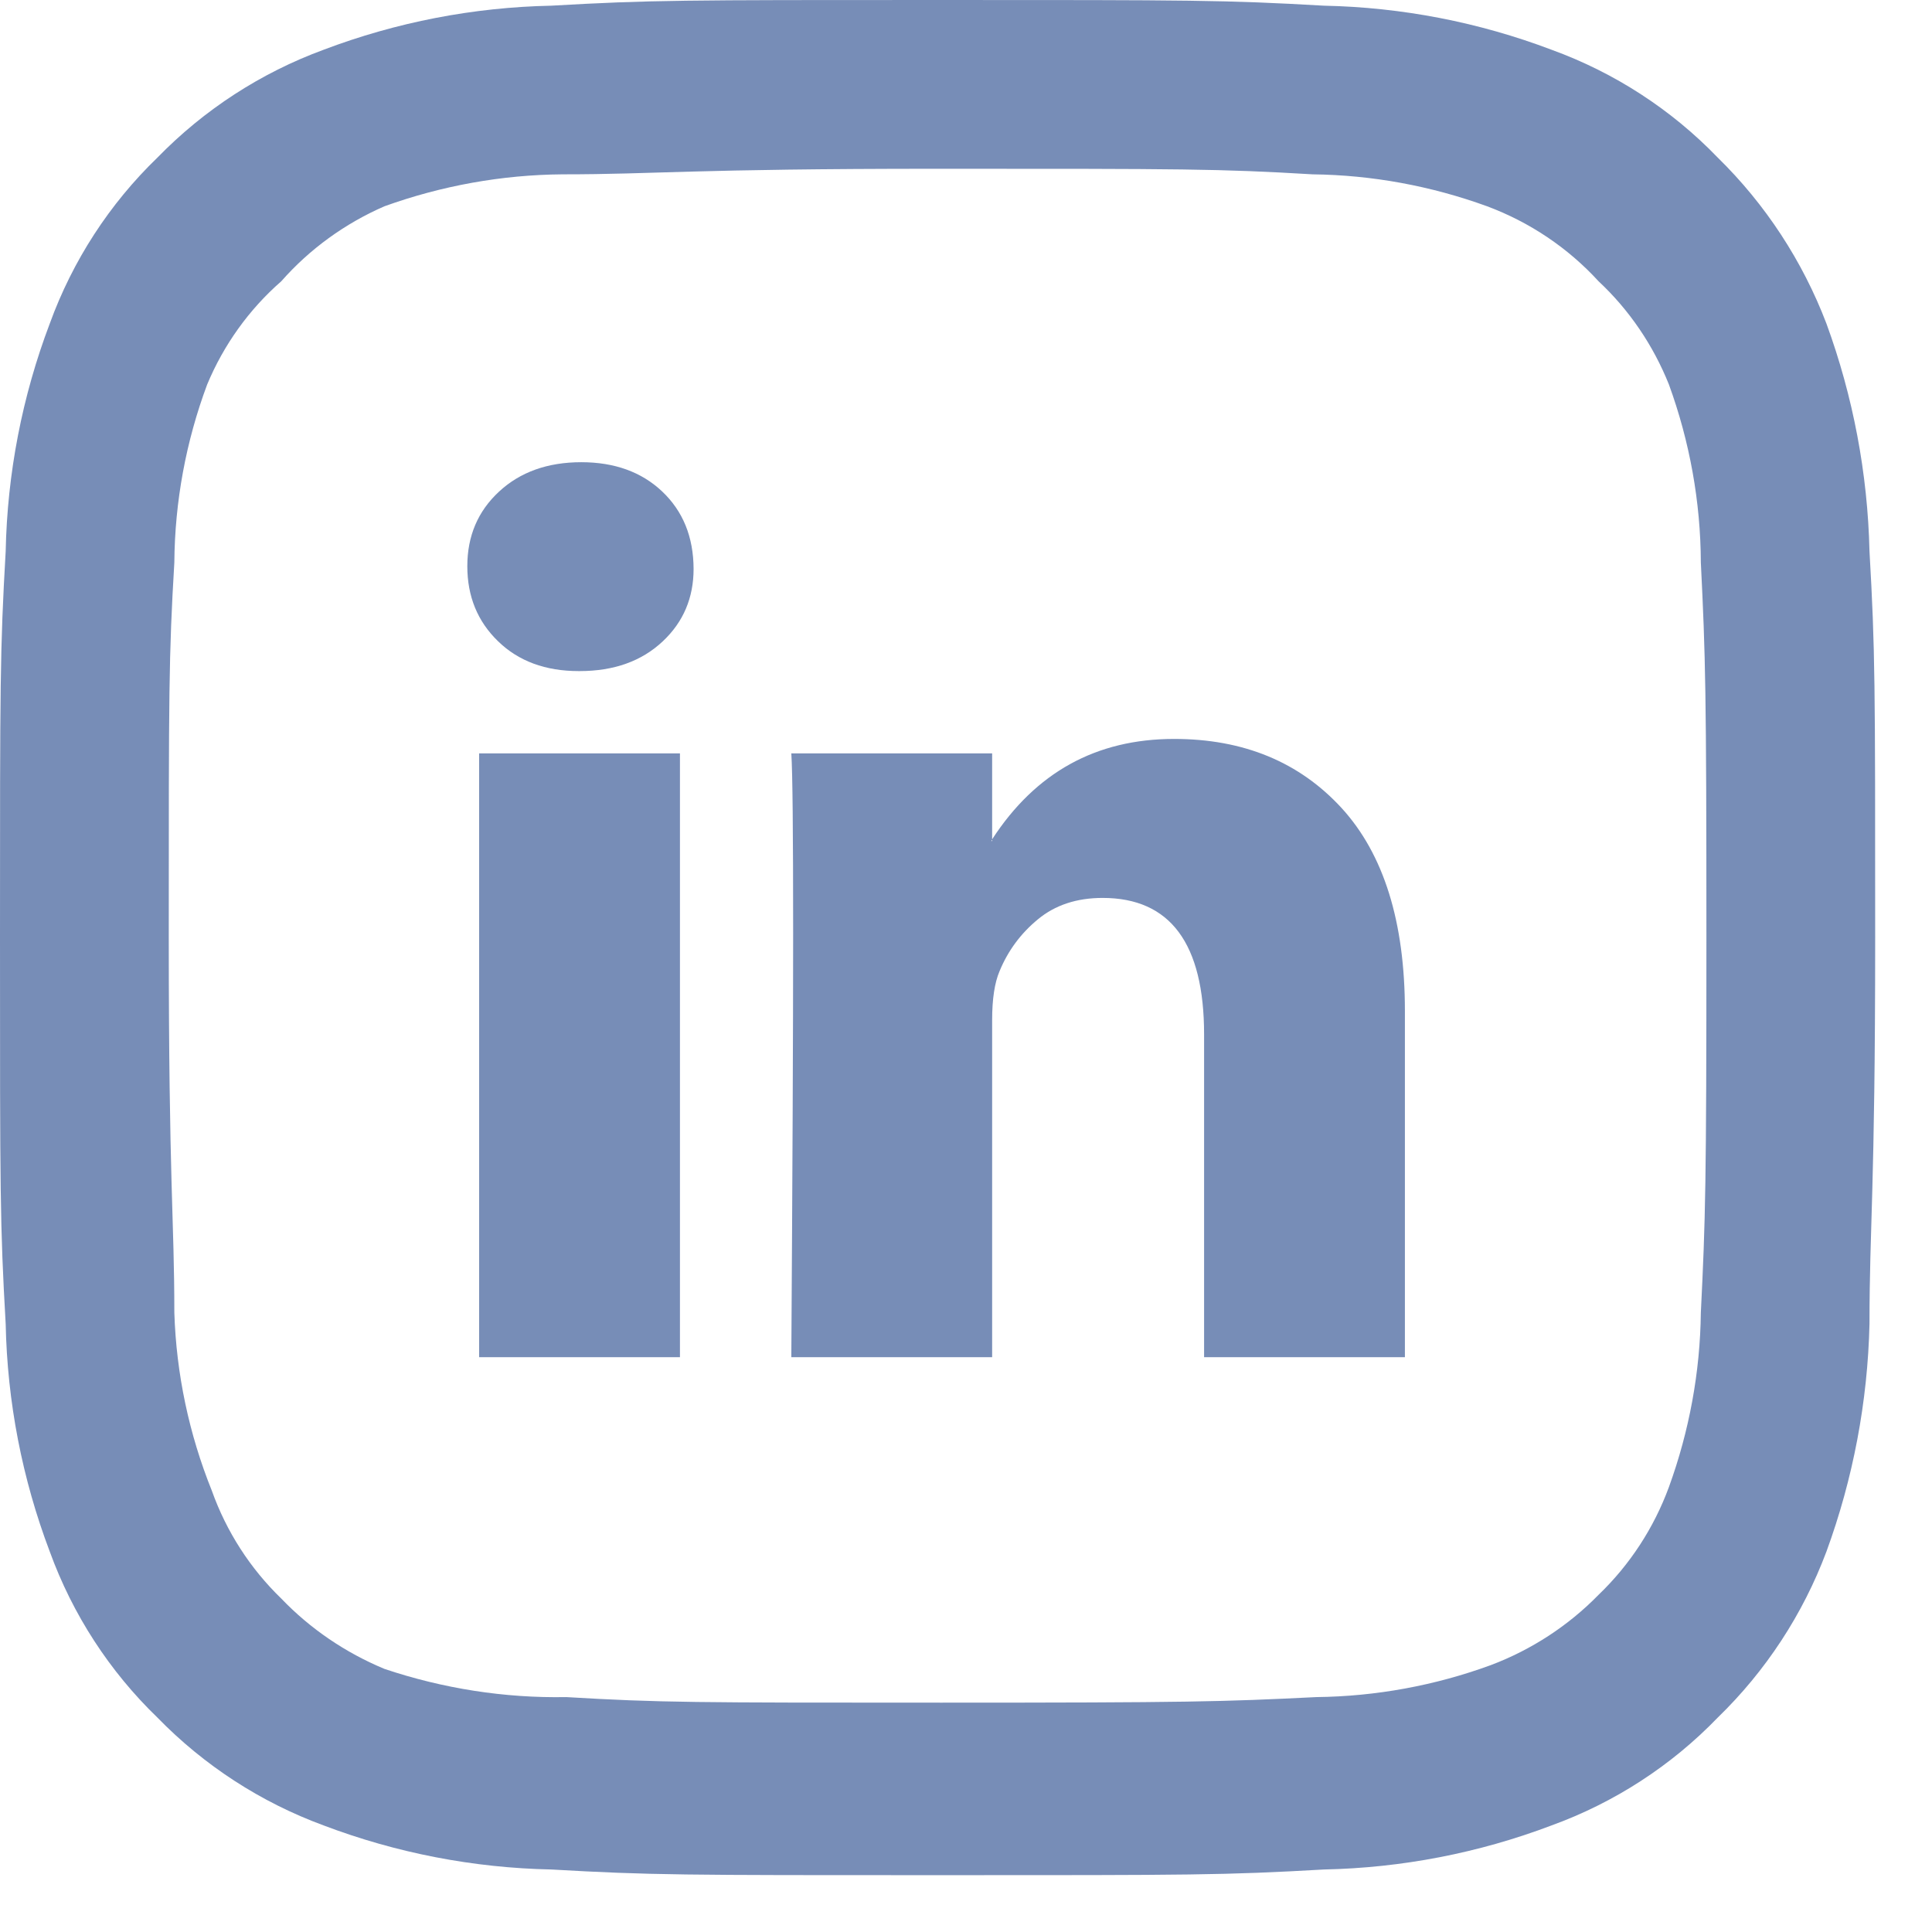 <?xml version="1.0" encoding="utf-8"?>
<svg xmlns="http://www.w3.org/2000/svg" fill="none" height="100%" overflow="visible" preserveAspectRatio="none" style="display: block;" viewBox="0 0 17 17" width="100%">
<path d="M8.25 0C10.494 0 10.775 0 11.649 0.05C12.335 0.064 13.012 0.195 13.653 0.438C14.206 0.639 14.706 0.963 15.114 1.386C15.535 1.798 15.861 2.297 16.071 2.847C16.306 3.489 16.434 4.166 16.45 4.851C16.5 5.725 16.5 6.006 16.5 8.25C16.5 10.494 16.45 10.775 16.45 11.649C16.434 12.334 16.306 13.011 16.071 13.653C15.864 14.205 15.537 14.704 15.114 15.114C14.706 15.537 14.206 15.861 13.653 16.062C13.012 16.305 12.335 16.436 11.649 16.45C10.775 16.5 10.494 16.5 8.25 16.5C6.006 16.5 5.725 16.5 4.851 16.45C4.165 16.436 3.488 16.305 2.847 16.062C2.295 15.859 1.796 15.535 1.386 15.114C0.963 14.706 0.639 14.206 0.438 13.653C0.195 13.012 0.064 12.335 0.05 11.649C0 10.775 0 10.494 0 8.25C0 6.006 0 5.725 0.05 4.851C0.064 4.165 0.195 3.488 0.438 2.847C0.639 2.294 0.963 1.794 1.386 1.386C1.796 0.965 2.295 0.641 2.847 0.438C3.488 0.195 4.165 0.064 4.851 0.05C5.725 0 6.006 0 8.25 0ZM8.25 1.485C6.08 1.485 5.775 1.534 4.95 1.534C4.416 1.538 3.886 1.634 3.383 1.815C3.036 1.966 2.725 2.191 2.475 2.475C2.191 2.723 1.968 3.035 1.823 3.383C1.636 3.884 1.538 4.415 1.534 4.95C1.485 5.775 1.485 6.08 1.485 8.25C1.485 10.42 1.534 10.725 1.534 11.55C1.551 12.088 1.663 12.618 1.864 13.117C1.992 13.476 2.201 13.801 2.475 14.066C2.731 14.333 3.041 14.543 3.383 14.685C3.898 14.858 4.44 14.943 4.983 14.933C5.808 14.982 6.114 14.982 8.283 14.982C10.453 14.982 10.758 14.974 11.583 14.933C12.107 14.927 12.625 14.832 13.117 14.652C13.475 14.517 13.799 14.306 14.066 14.033C14.342 13.768 14.553 13.444 14.685 13.085C14.864 12.593 14.96 12.073 14.966 11.55C15.007 10.725 15.015 10.42 15.015 8.25C15.015 6.08 15.007 5.775 14.966 4.95C14.964 4.415 14.868 3.885 14.685 3.383C14.547 3.039 14.337 2.728 14.066 2.475C13.796 2.18 13.46 1.955 13.085 1.815C12.593 1.636 12.073 1.54 11.55 1.534C10.725 1.485 10.42 1.485 8.25 1.485ZM5.983 11.942H4.216V6.629H5.983V11.942ZM10.331 6.502C10.942 6.502 11.433 6.705 11.805 7.11C12.176 7.516 12.362 8.112 12.362 8.896V11.942H10.595V9.103C10.595 8.302 10.297 7.901 9.702 7.901C9.474 7.901 9.284 7.964 9.133 8.089C8.982 8.213 8.869 8.366 8.795 8.546C8.752 8.647 8.73 8.79 8.73 8.976V11.942H6.963C6.973 10.341 6.979 9.097 6.979 8.212C6.979 7.326 6.974 6.799 6.963 6.629H8.73V7.385L8.723 7.4H8.73V7.385C9.113 6.796 9.646 6.502 10.331 6.502ZM5.115 4.067C5.407 4.067 5.644 4.153 5.824 4.322C6.01 4.497 6.102 4.725 6.103 5.006C6.103 5.26 6.013 5.473 5.832 5.643C5.646 5.818 5.402 5.905 5.1 5.905H5.092C4.8 5.905 4.563 5.818 4.383 5.643C4.202 5.468 4.112 5.248 4.112 4.982C4.112 4.717 4.205 4.498 4.391 4.326C4.576 4.154 4.818 4.067 5.115 4.067Z" fill="#778DB7" id="Union"/>
</svg>